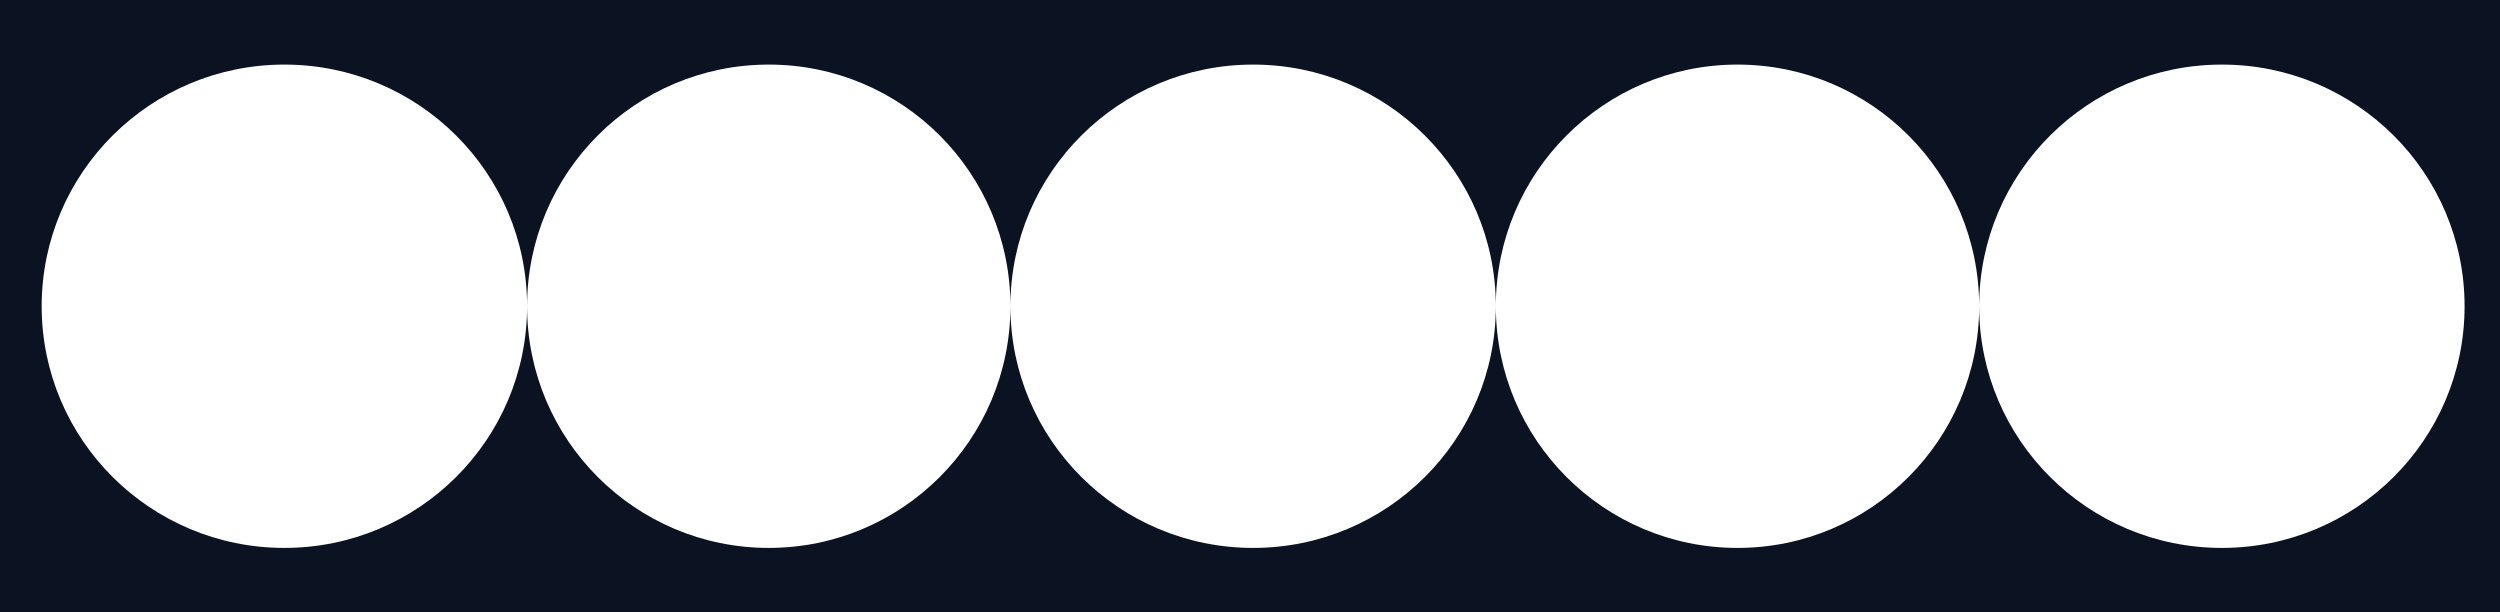 <?xml version="1.0" encoding="UTF-8"?> <svg xmlns="http://www.w3.org/2000/svg" width="1200" height="294" viewBox="0 0 1200 294" fill="none"><path fill-rule="evenodd" clip-rule="evenodd" d="M1200 0H0V294H1200V0ZM136.5 263C200.841 263 253 211.065 253 147C253 211.065 304.935 263 369 263C433.065 263 485 211.065 485 147C485 211.065 537.159 263 601.5 263C665.841 263 718 211.065 718 147C718 211.065 769.935 263 834 263C898.065 263 950 211.065 950 147C950 211.065 1002.16 263 1066.5 263C1130.84 263 1183 211.065 1183 147C1183 82.935 1130.84 31 1066.5 31C1002.16 31 950 82.935 950 147C950 82.935 898.065 31 834 31C769.935 31 718 82.935 718 147C718 82.935 665.841 31 601.5 31C537.159 31 485 82.935 485 147C485 82.935 433.065 31 369 31C304.935 31 253 82.935 253 147C253 82.935 200.841 31 136.5 31C72.159 31 20 82.935 20 147C20 211.065 72.159 263 136.5 263Z" fill="#0B1221"></path></svg> 